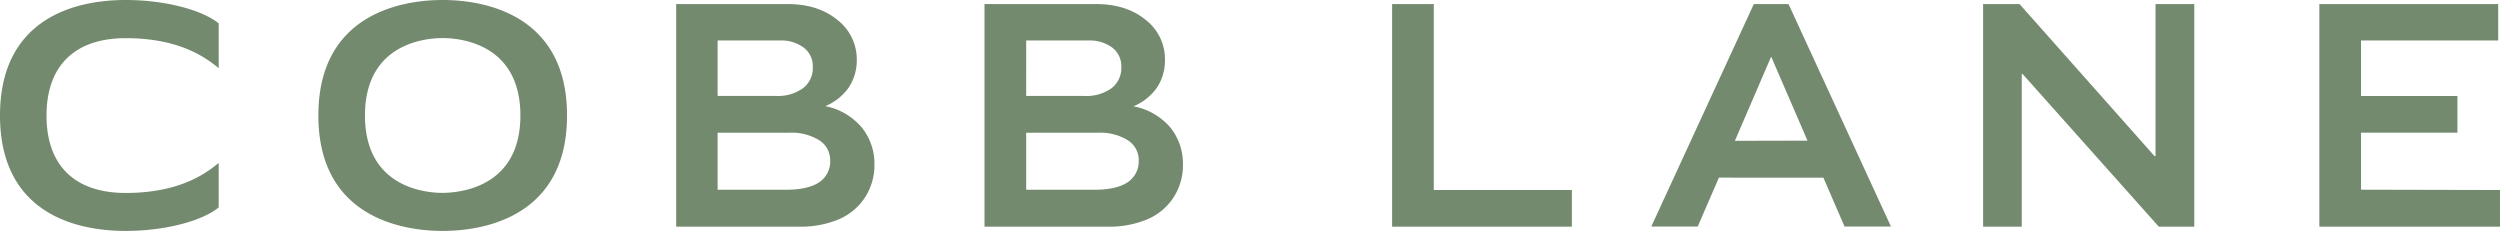 <?xml version="1.0" encoding="UTF-8"?> <svg xmlns="http://www.w3.org/2000/svg" viewBox="0 0 613.76 56.69"><title>Asset 1</title><g id="Layer_2" data-name="Layer 2"><g id="Layer_1-2" data-name="Layer 1"><g id="Layer_1-2-2" data-name="Layer 1-2"><path fill="#738A6E" d="M529.19,1h9.51V55.65H530L496.56,18.17h-.21V55.65h-9.49V1h8.95l33.12,37.31h.26Zm50.45,45.57v-14h23.67v-9H579.64V9.94h33.68V1H569.41V55.65h44.35v-9ZM352,1H341.77V55.65H385.9v-9H352Zm87.09,0,25.15,54.61h-11.4l-5.19-12H422l-5.2,12H405.4L430.57,1Zm4.66,33.53L434.83,13.9l-8.91,20.67ZM0,28.35c0,22.4,16.29,28.34,30.86,28.34,9.75,0,18.79-2.46,22.83-5.76V40c-3.61,3-10.14,7.37-22.84,7.37-12.47,0-19.43-6.72-19.43-19s7-19,19.43-19c12.7,0,19.23,4.37,22.84,7.37v-11C49.65,2.46,40.61,0,30.86,0,16.29,0,0,6,0,28.35Zm139.21,0c0,27.28-24.57,28.34-30.53,28.34S78.16,55.63,78.16,28.35,102.73,0,108.68,0,139.21,1.07,139.21,28.35Zm-11.45,0c0-17.89-15.25-19-19-19h-.16c-3.74,0-19,1.08-19,19s15.25,19,19,19h.16C112.51,47.31,127.76,46.23,127.76,28.35ZM287.24,31.2a14.11,14.11,0,0,1,3.18,9.17,14.58,14.58,0,0,1-2.32,8.11,14.39,14.39,0,0,1-6.45,5.37,24.15,24.15,0,0,1-9.72,1.8H241.7V1h27.38q7.5,0,12.23,3.91A12.15,12.15,0,0,1,286,14.72a12,12,0,0,1-2,6.84,13.29,13.29,0,0,1-5.73,4.54A15.7,15.7,0,0,1,287.24,31.2Zm-35.31-7.65h14.33a10.52,10.52,0,0,0,6.61-1.88,6.25,6.25,0,0,0,2.42-5.24,5.72,5.72,0,0,0-2.22-4.74,9.21,9.21,0,0,0-5.87-1.75H251.93Zm27.63,15.86a5.72,5.72,0,0,0-2.72-5,12.86,12.86,0,0,0-7.29-1.83H251.93v14h16.8c3.57,0,6.26-.61,8.09-1.82A6.1,6.1,0,0,0,279.56,39.41ZM211.49,31.2a14.15,14.15,0,0,1,3.19,9.17,14.57,14.57,0,0,1-2.33,8.11,14.39,14.39,0,0,1-6.45,5.37,24.1,24.1,0,0,1-9.71,1.8H166V1h27.37q7.5,0,12.24,3.91a12.19,12.19,0,0,1,4.73,9.77,12,12,0,0,1-2,6.84,13.32,13.32,0,0,1-5.72,4.54A15.67,15.67,0,0,1,211.49,31.2Zm-35.31-7.65h14.34a10.49,10.49,0,0,0,6.6-1.88,6.26,6.26,0,0,0,2.43-5.24,5.7,5.7,0,0,0-2.23-4.74,9.24,9.24,0,0,0-5.86-1.75H176.18Zm27.63,15.86a5.72,5.72,0,0,0-2.72-5,12.86,12.86,0,0,0-7.29-1.83H176.18v14H193q5.35,0,8.09-1.82a6.06,6.06,0,0,0,2.72-5.35Z"></path></g></g></g></svg> 